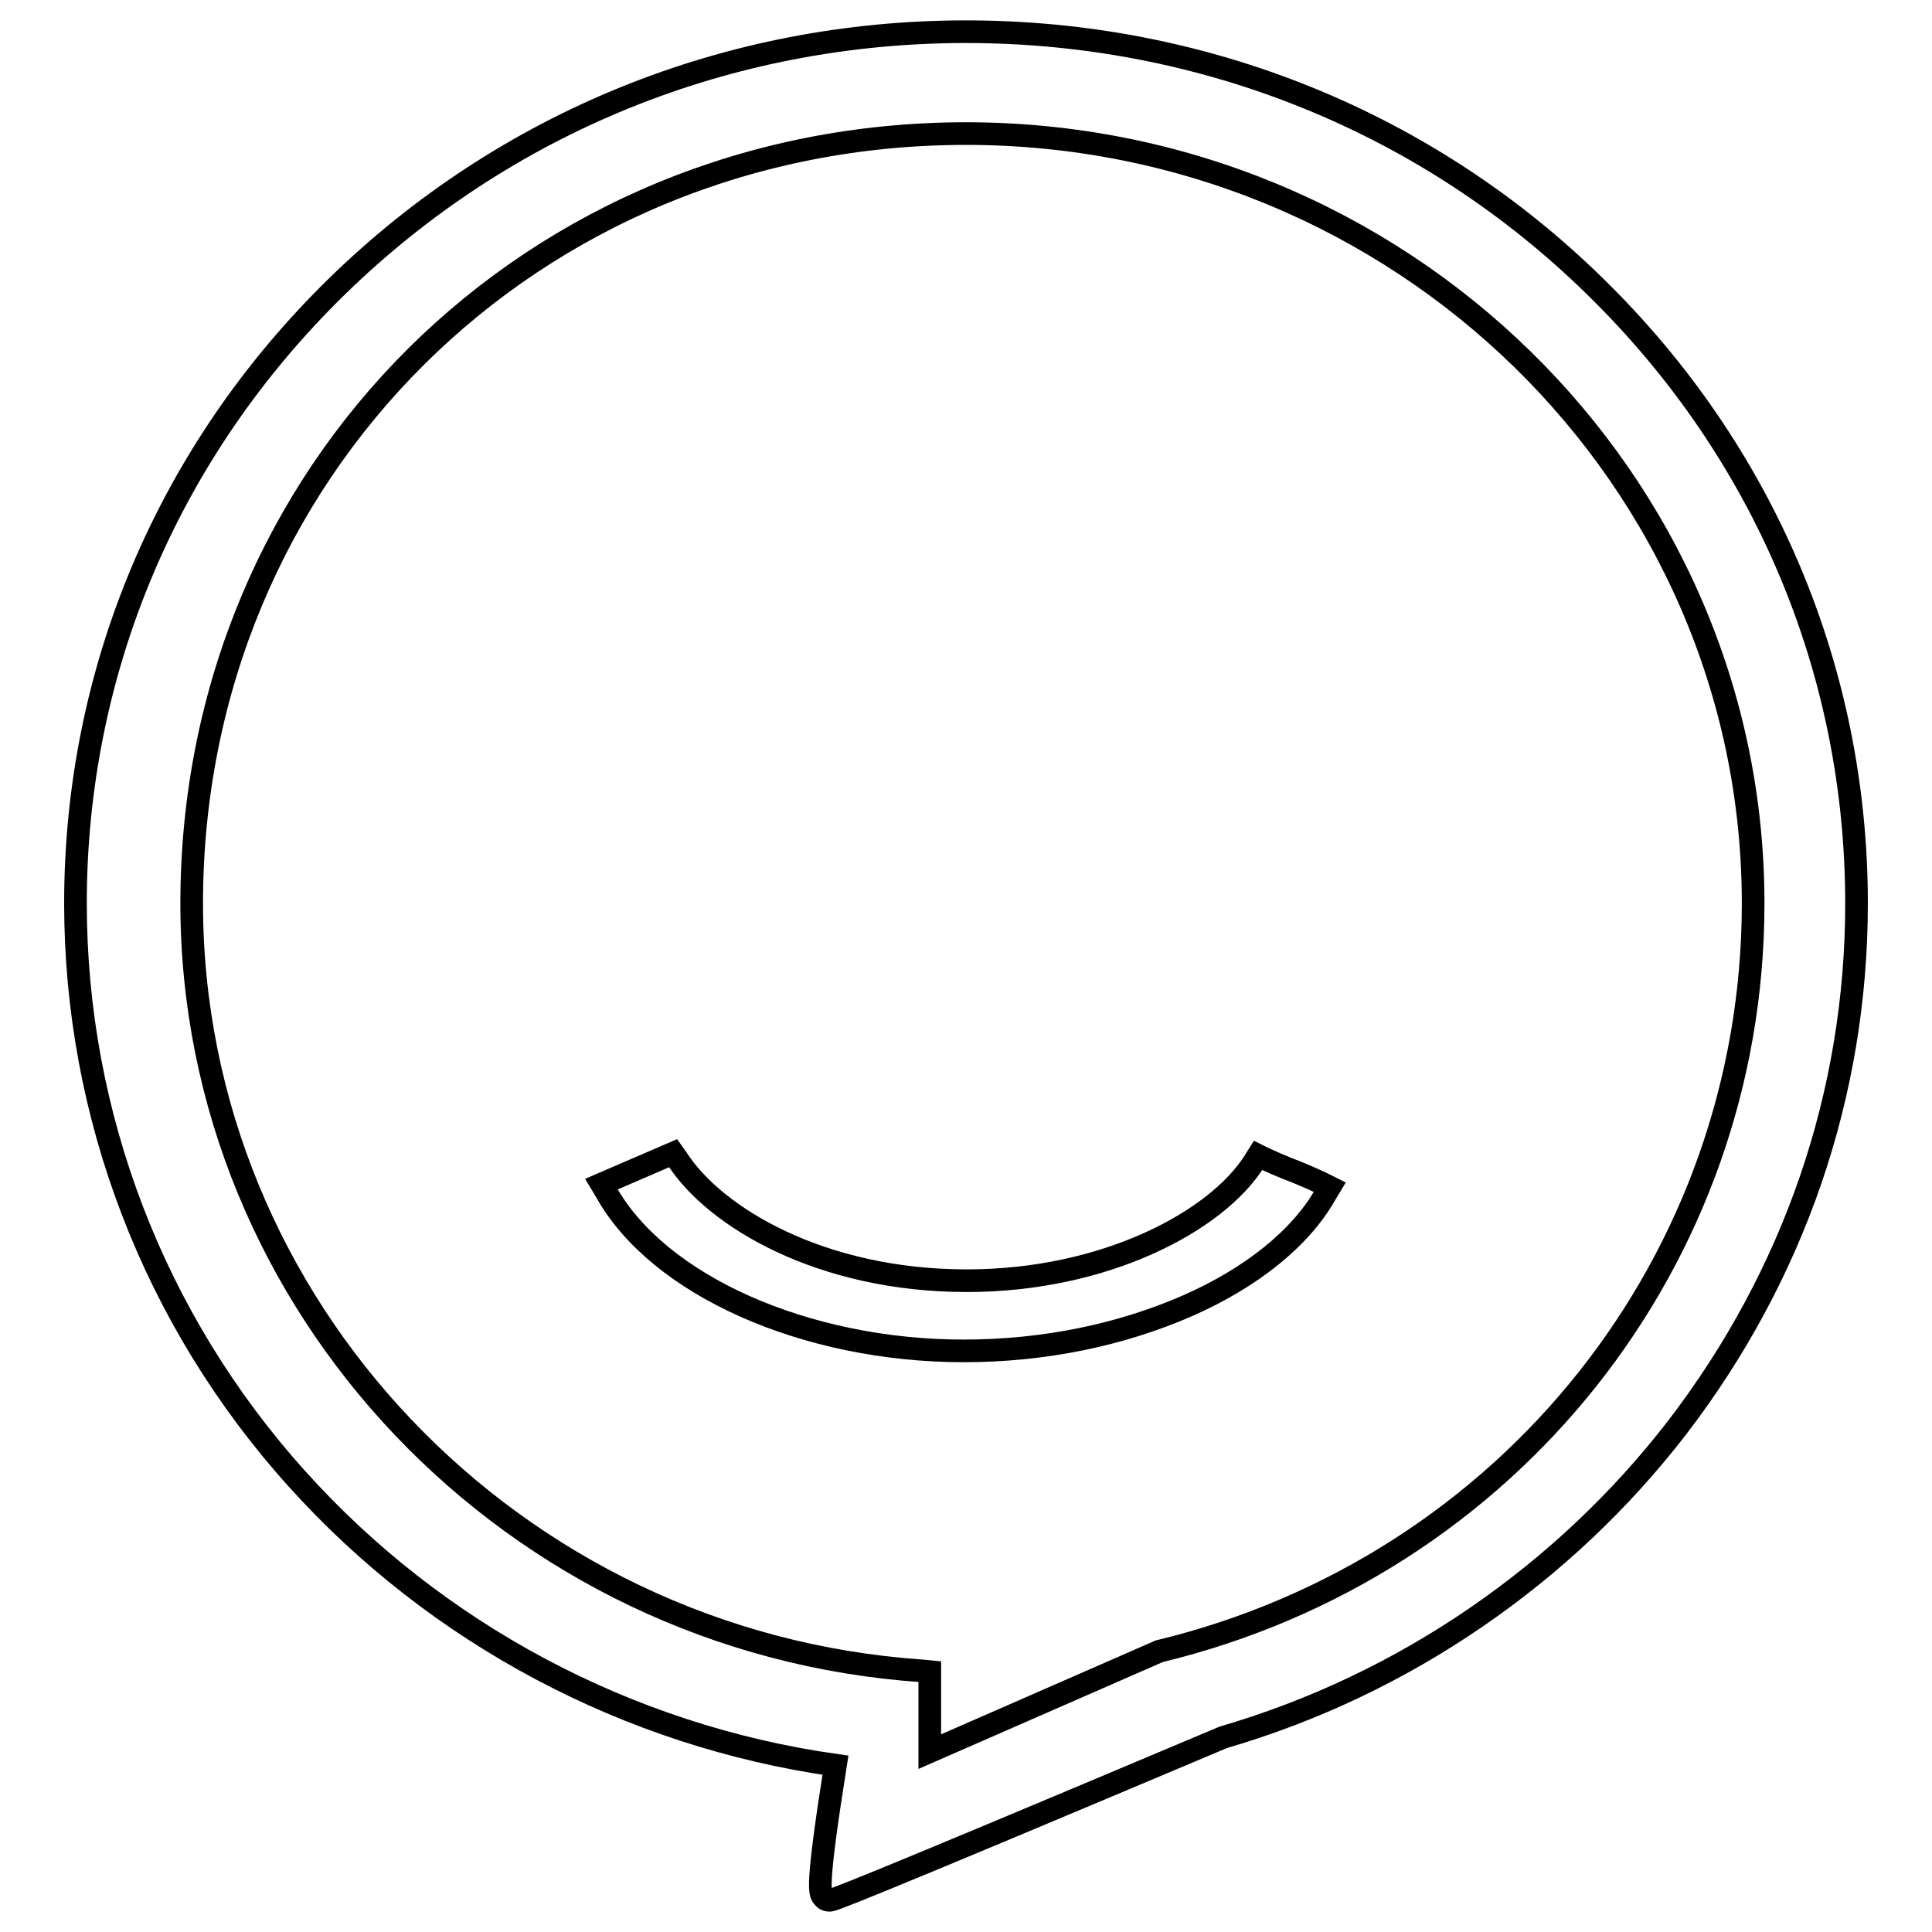 <?xml version="1.0" encoding="utf-8"?>
<!-- Svg Vector Icons : http://www.onlinewebfonts.com/icon -->
<!DOCTYPE svg PUBLIC "-//W3C//DTD SVG 1.1//EN" "http://www.w3.org/Graphics/SVG/1.1/DTD/svg11.dtd">
<svg version="1.1" xmlns="http://www.w3.org/2000/svg" xmlns:xlink="http://www.w3.org/1999/xlink" x="0px" y="0px" viewBox="0 0 256 256" enable-background="new 0 0 256 256" xml:space="preserve">
<g><g><path stroke-width="3" fill-opacity="0" stroke="#000000"  d="M170.5,154.8c-1-0.4-1.9-0.8-3-1.3l-0.8-0.4l-0.5,0.8c-5,7.9-19.7,15.8-38.1,15.8c-19.3,0-33.4-8.4-38.4-16.2l-0.5-0.7l-9.5,4.1l0.6,1c6.9,12.4,26.4,21.1,47.4,21.1c10.6,0,20.8-2.1,29.7-6c8.4-3.7,14.9-8.9,18.2-14.7l0.6-1l-1-0.5C173.3,155.9,171.8,155.3,170.5,154.8z"/><path stroke-width="3" fill-opacity="0" stroke="#000000"  d="M211.4,38C189.2,16.2,159.5,4.2,128,4.2c-31.5,0-61.1,12-83.4,33.8C22.3,59.8,10,88.8,10,119.7c0,28.1,10.4,55.2,29.3,76.2c18.5,20.6,43.9,34.1,71.4,38c-2.6,16.4-2.1,17-1.6,17.5c0.2,0.3,0.5,0.4,0.8,0.4c0.4,0,1,0,52.2-21.6c12-3.5,23.3-8.9,33.5-15.9c10.2-7,19.1-15.4,26.6-25.1c15.5-20.2,23.8-44.2,23.8-69.5C246,88.8,233.7,59.8,211.4,38z M153.6,218.8l-30.4,13.3v-10.6l-1-0.1c-54.3-3.7-96.8-48.4-96.8-101.7c0-57.2,45.1-102,102.6-102c57.5,0,104.3,45.7,104.3,102C232.3,166.9,200,207.6,153.6,218.8L153.6,218.8z"/></g></g>
</svg>